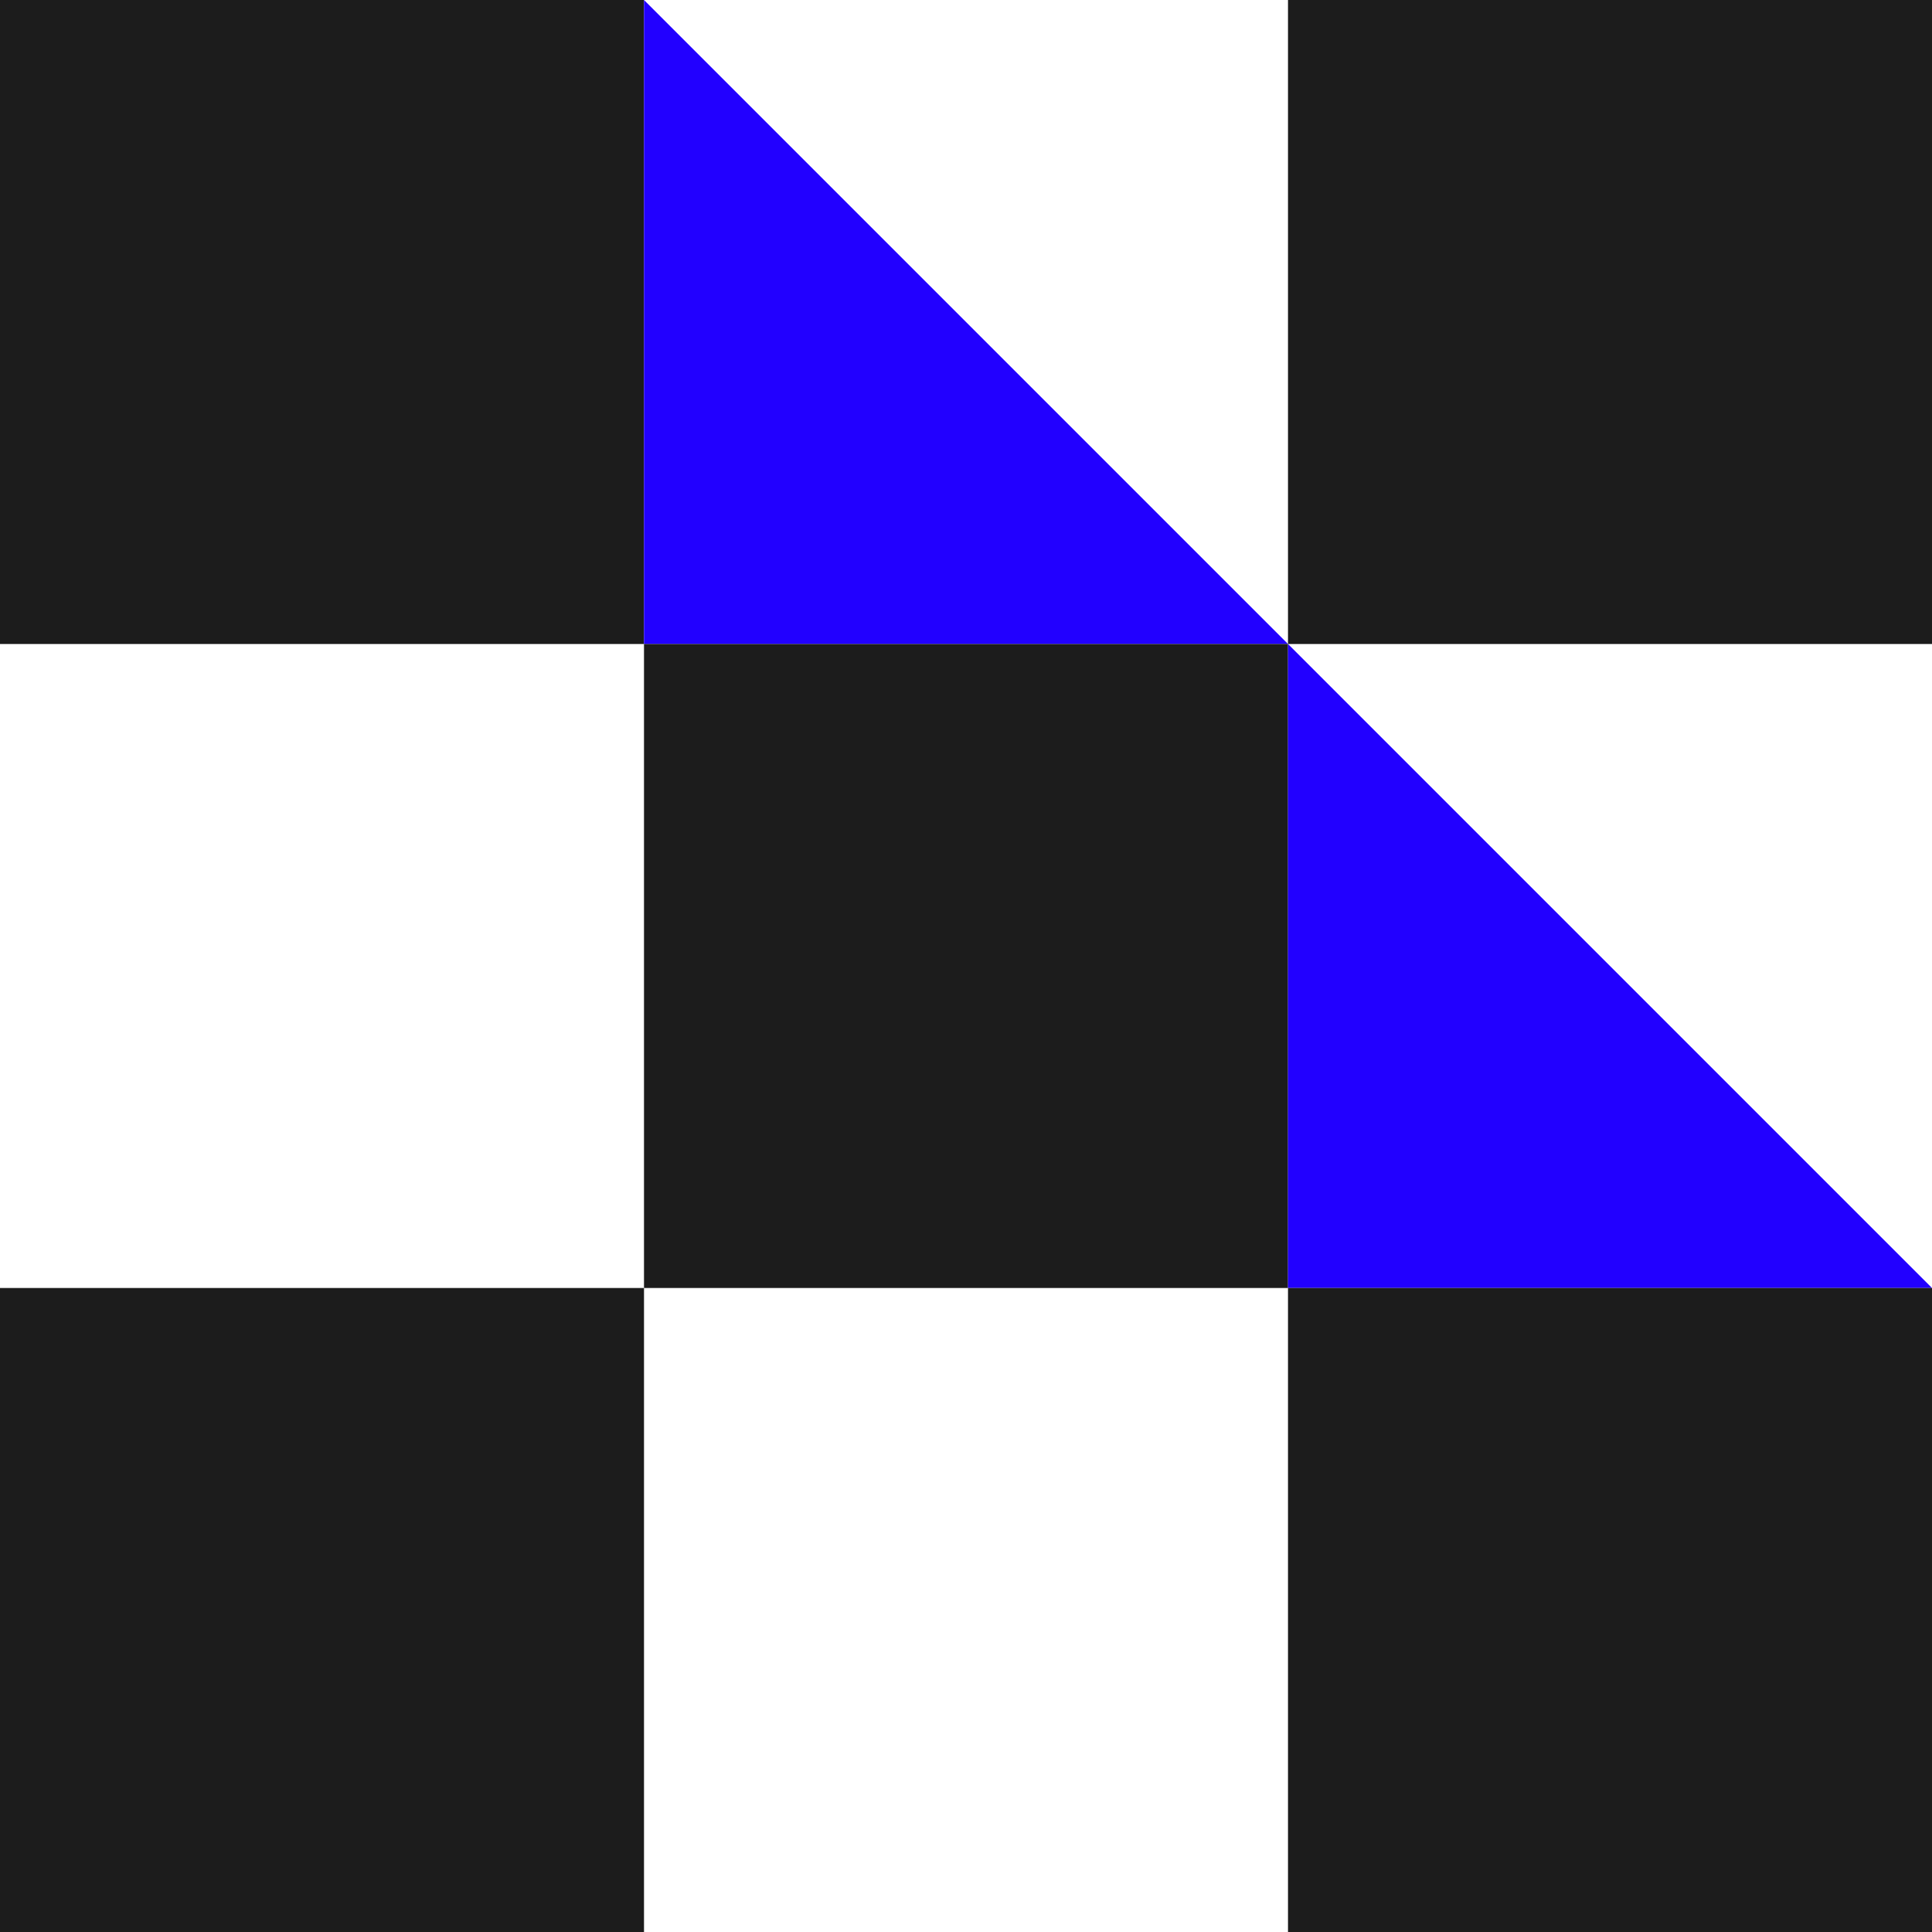 <?xml version="1.0" encoding="UTF-8"?>
<svg id="Calque_2" data-name="Calque 2" xmlns="http://www.w3.org/2000/svg" viewBox="0 0 83.04 83.04">
  <defs>
    <style>
      .cls-1 {
        fill: #20f;
      }

      .cls-2 {
        fill: #1c1c1c;
      }
    </style>
  </defs>
  <g id="Calque_1-2" data-name="Calque 1">
    <g>
      <rect class="cls-2" width="27.68" height="27.68"/>
      <rect class="cls-2" y="55.36" width="27.68" height="27.68"/>
      <polygon class="cls-1" points="55.36 27.68 27.68 27.68 27.68 0 55.36 27.68"/>
      <rect class="cls-2" x="27.68" y="27.68" width="27.68" height="27.68"/>
      <rect class="cls-2" x="55.36" width="27.68" height="27.68"/>
      <polygon class="cls-1" points="83.04 55.36 55.36 55.36 55.36 27.68 83.04 55.36"/>
      <rect class="cls-2" x="55.36" y="55.36" width="27.68" height="27.68"/>
    </g>
  </g>
</svg>